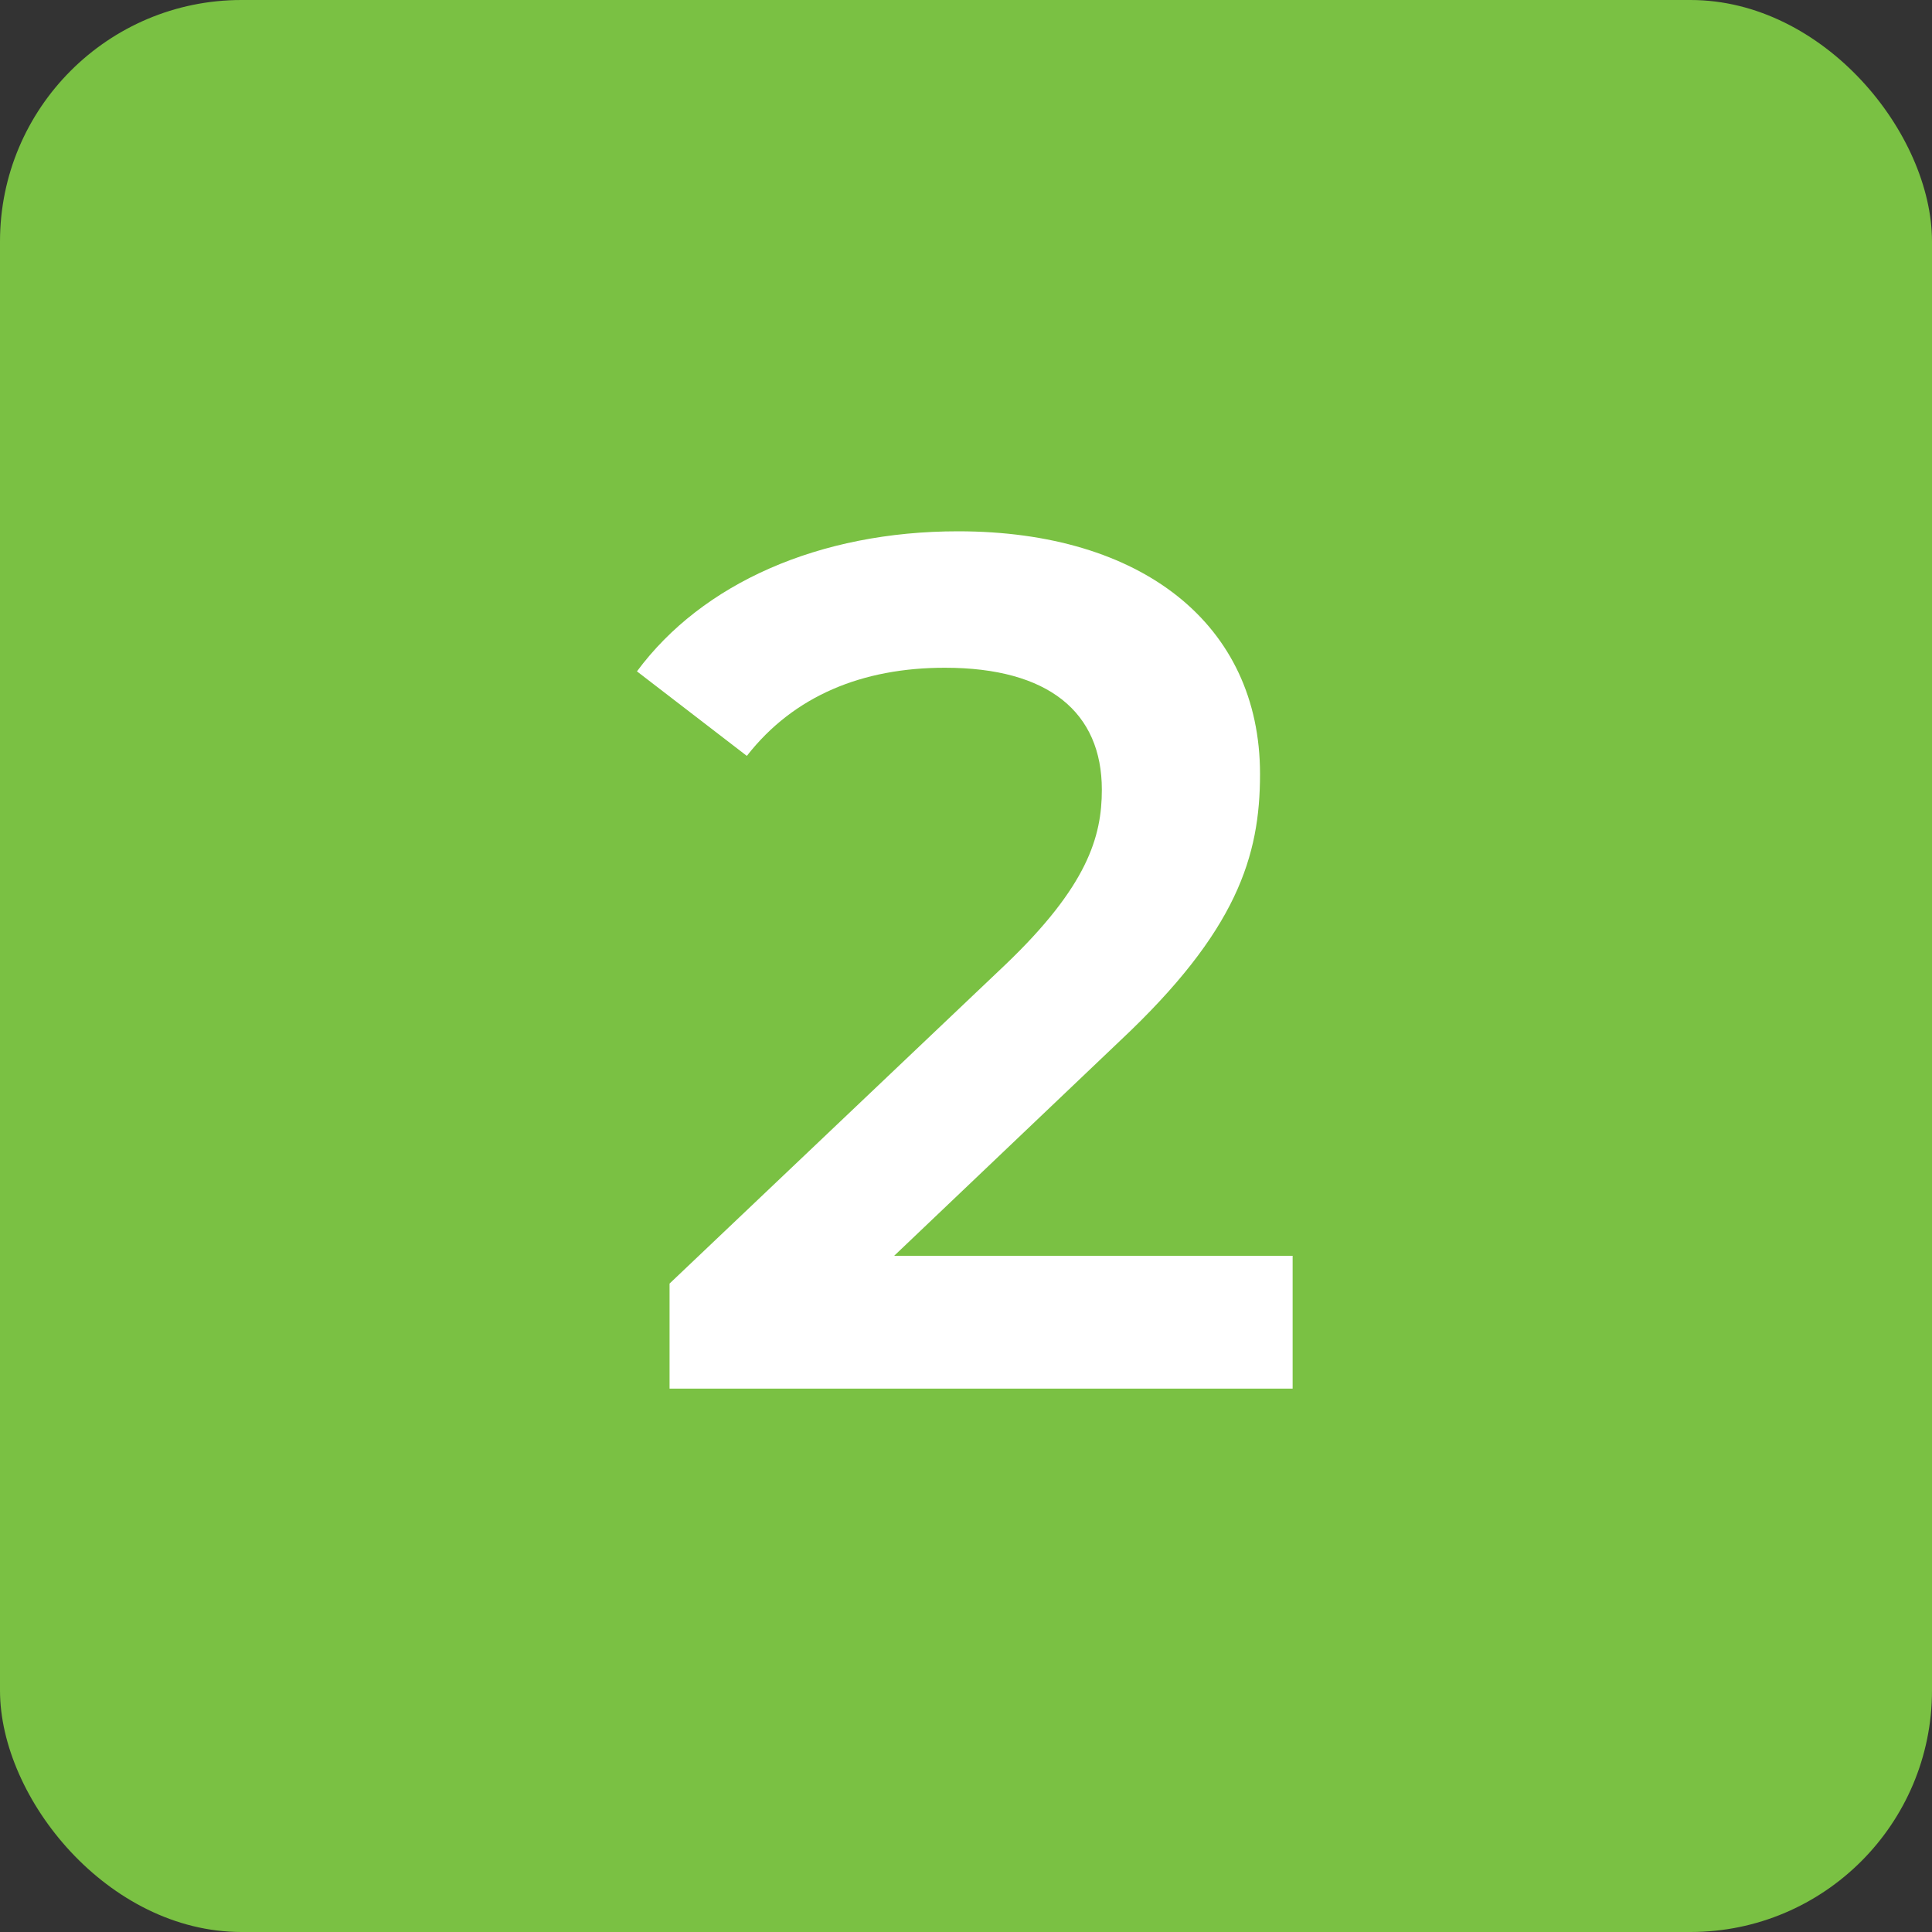 <svg xmlns="http://www.w3.org/2000/svg" width="64" height="64" viewBox="0 0 64 64" fill="none"><rect x="0" y="0" width="64" height="64" fill="#333333" stroke="none"/><rect width="64" height="64" rx="8" fill="#7AC143"></rect><path d="M29.62 41.6H42.82V46H22.18V42.52L33.3 31.96C36.02 29.36 36.5 27.72 36.5 26.16C36.5 23.6 34.74 22.12 31.3 22.12C28.58 22.12 26.3 23.04 24.74 25.04L21.1 22.24C23.26 19.32 27.14 17.6 31.74 17.6C37.82 17.6 41.74 20.68 41.74 25.64C41.74 28.36 40.98 30.84 37.1 34.48L29.62 41.6Z" fill="white"></path></svg>